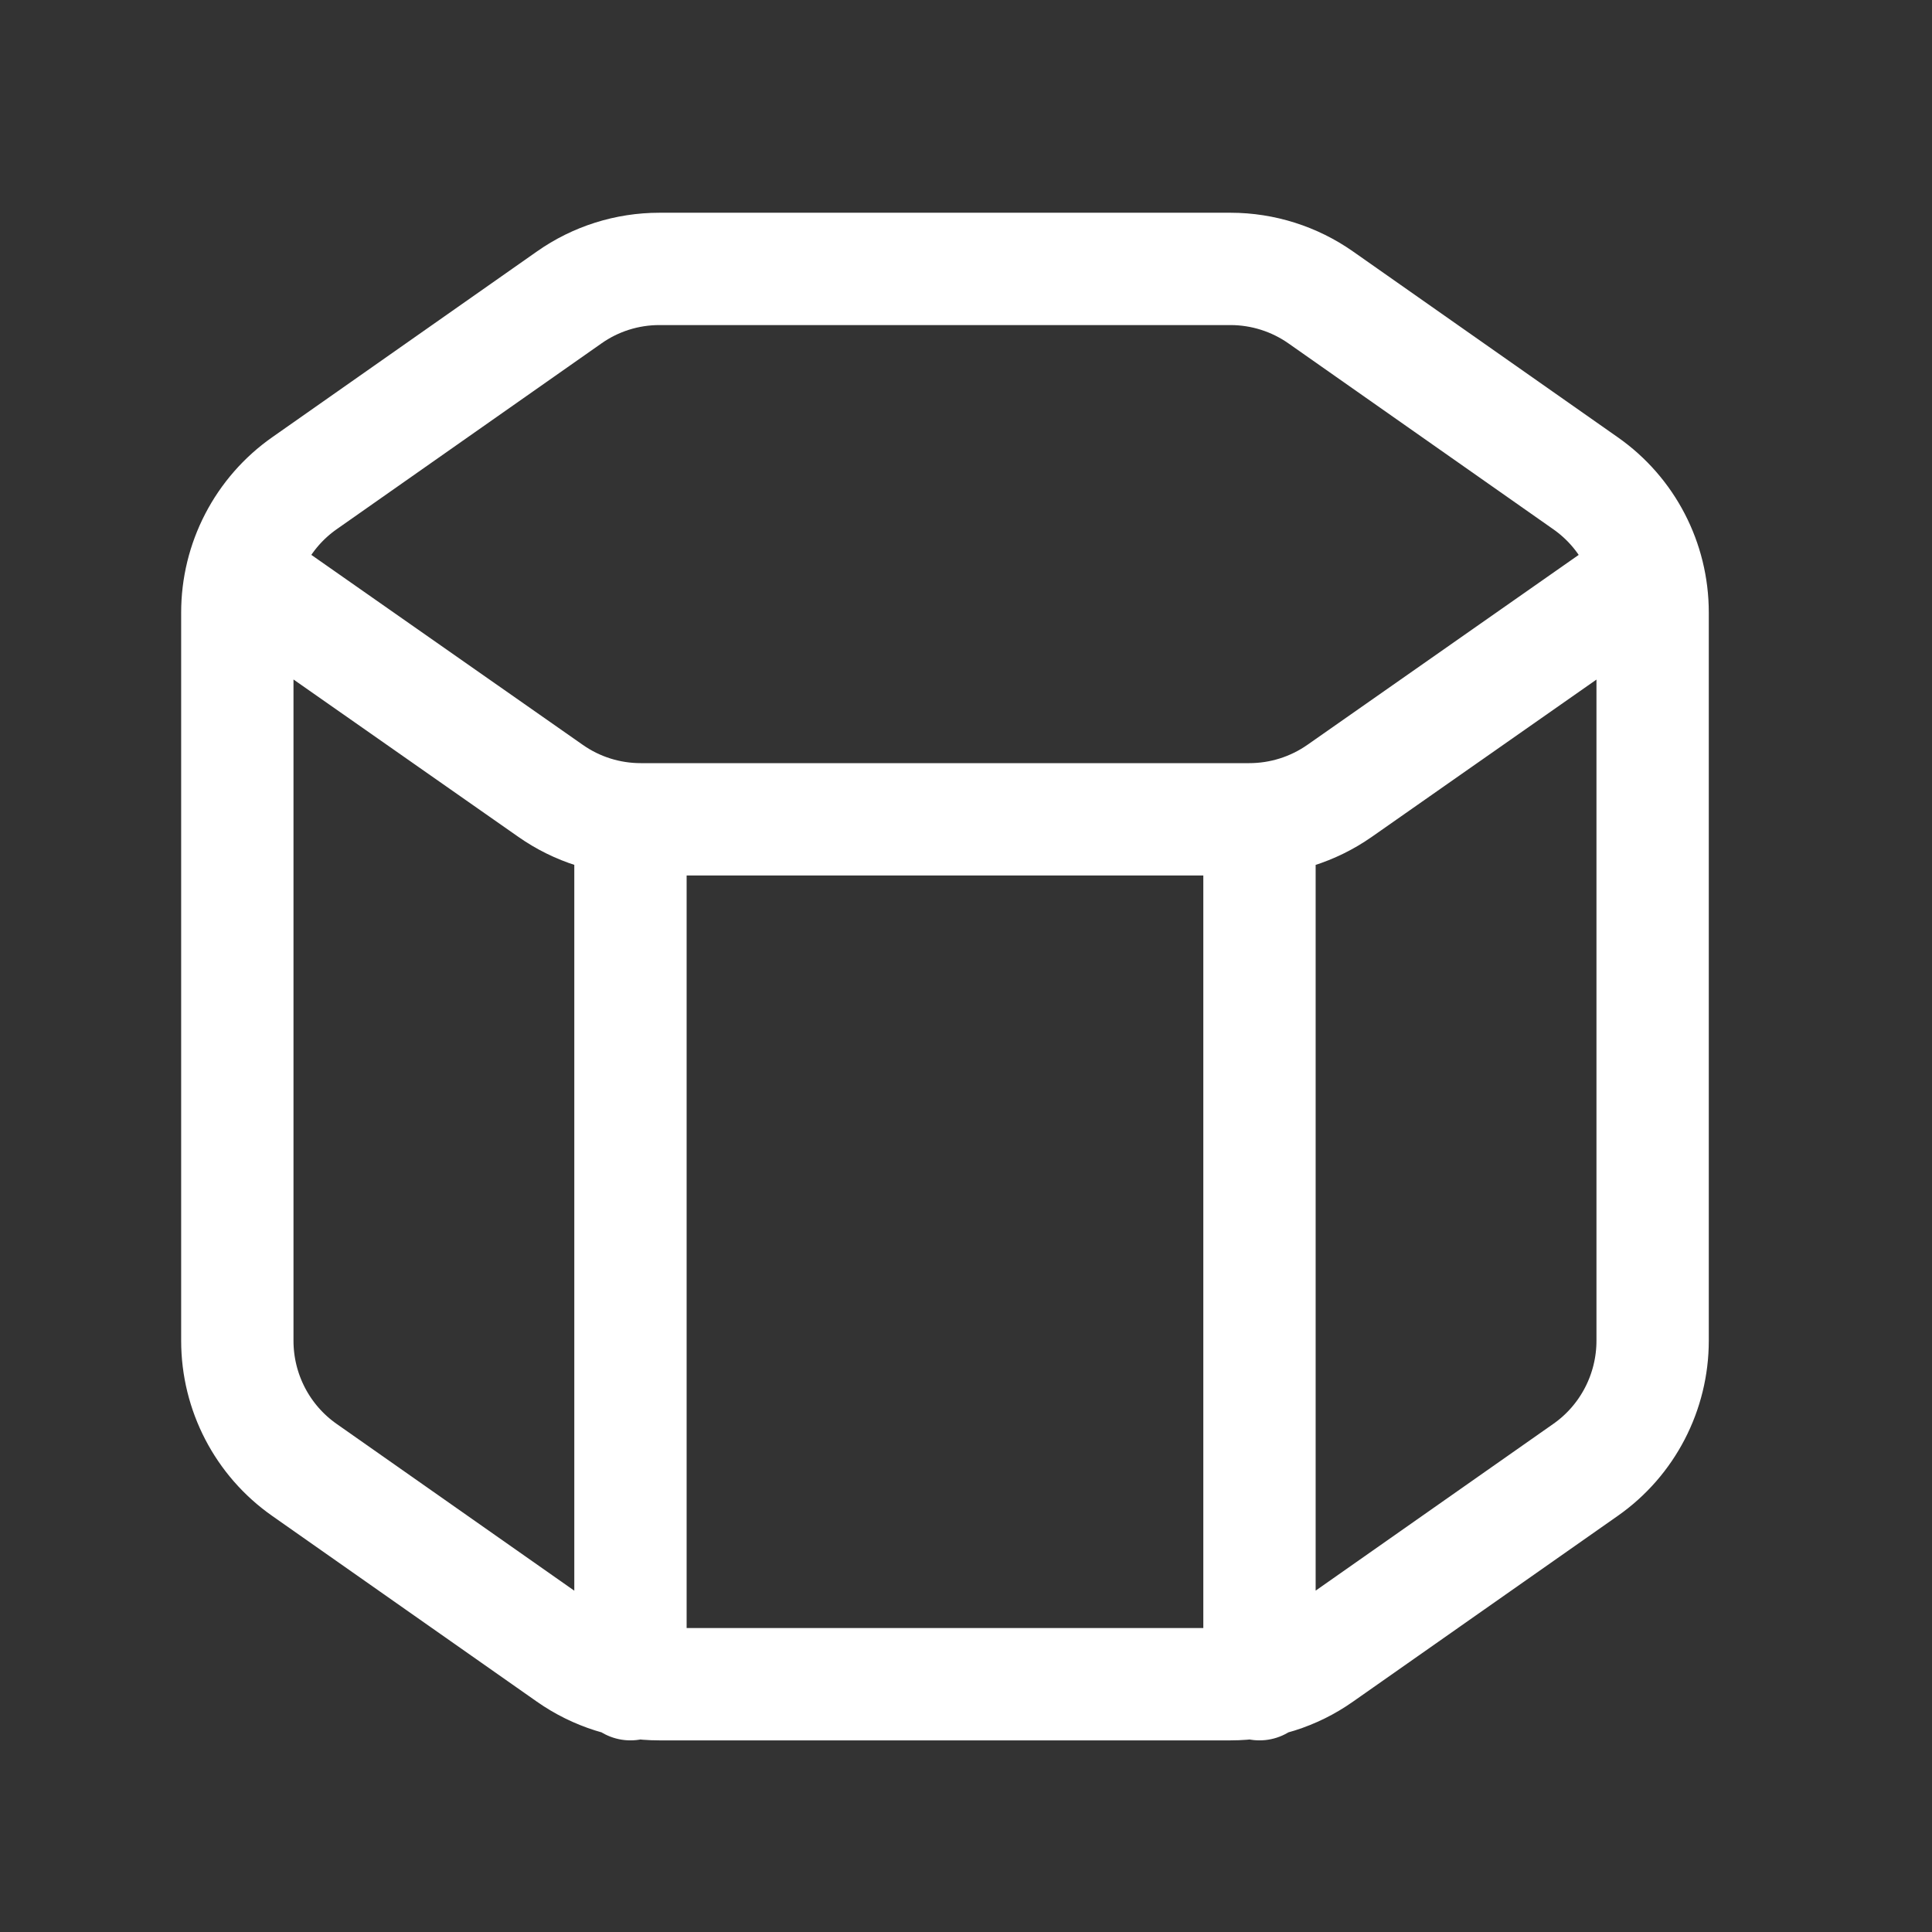 <svg width="43" height="43" viewBox="0 0 43 43" fill="none" xmlns="http://www.w3.org/2000/svg">
<rect x="0" y="0" width="43" height="43" fill="#333333" stroke="none"/>
<g clip-path="url(#clip0_213_305)">
<path d="M36.418 12.979L29.812 17.604C29.223 18.015 28.523 18.235 27.805 18.235H14.26C13.542 18.235 12.842 18.015 12.254 17.602L5.65 12.98M14.032 18.235V37.485M28.032 18.235V37.485M6.775 32.715L12.667 36.85C13.255 37.263 13.956 37.485 14.675 37.485H27.388C28.106 37.485 28.808 37.265 29.395 36.85L35.288 32.715C36.226 32.059 36.782 30.982 36.782 29.84V13.631C36.782 12.485 36.226 11.412 35.289 10.756L29.397 6.621C28.809 6.208 28.108 5.986 27.39 5.985H14.675C13.957 5.985 13.255 6.206 12.667 6.621L6.775 10.756C6.313 11.08 5.937 11.511 5.677 12.012C5.417 12.513 5.282 13.069 5.282 13.633V29.84C5.282 30.986 5.839 32.059 6.775 32.715Z" stroke="white" style="stroke:white;stroke-opacity:1;" stroke-width="2.5" stroke-linecap="round" stroke-linejoin="round"/>
</g>
<defs>
<clipPath id="clip0_213_305">
<rect width="42" height="42" fill="white" style="fill:white;fill-opacity:1;" transform="translate(0.032 0.735)"/>
</clipPath>
</defs>
</svg>
